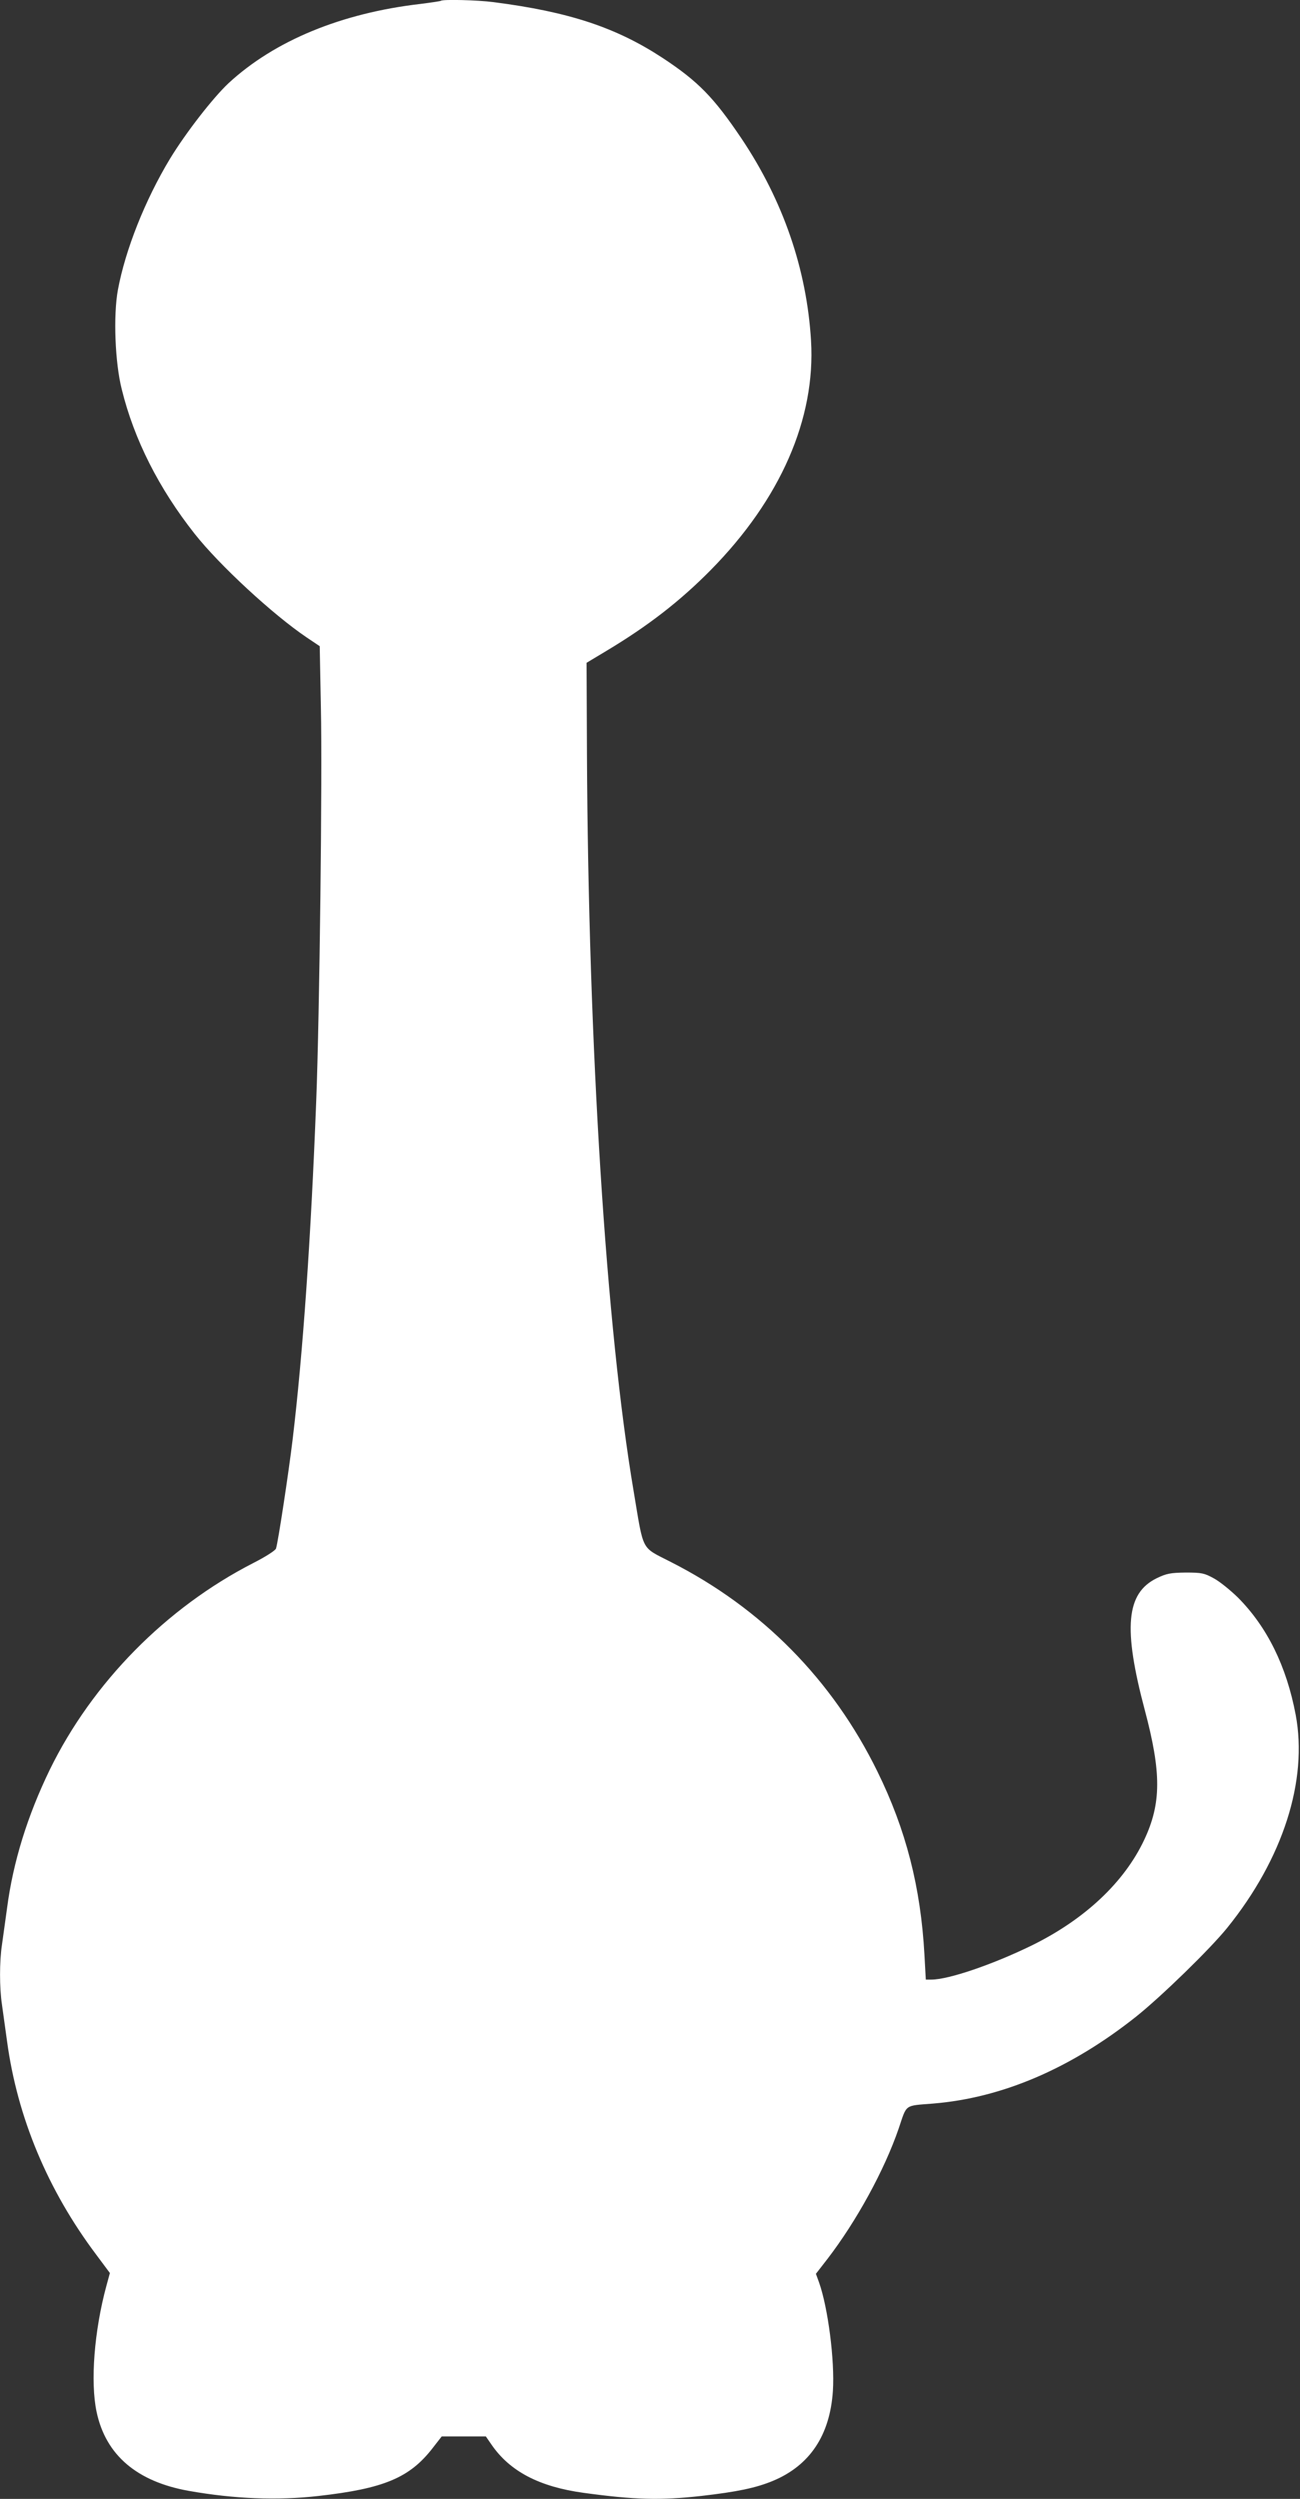 <?xml version="1.0" standalone="no"?>
<!DOCTYPE svg PUBLIC "-//W3C//DTD SVG 20010904//EN"
 "http://www.w3.org/TR/2001/REC-SVG-20010904/DTD/svg10.dtd">
<svg version="1.0" xmlns="http://www.w3.org/2000/svg"
 width="666pt" height="1280pt" viewBox="0 0 666 1280"
 preserveAspectRatio="xMidYMid meet">
<rect x="0" y="0" width="666" height="1280" fill="#333333" stroke="none"/>
<g transform="translate(0,1280) scale(0.1,-0.1)"
fill="#ffffff" stroke="none">
<path d="M2259 12796 c-2 -2 -49 -9 -104 -16 -406 -47 -748 -188 -984 -406
-80 -75 -219 -254 -300 -387 -128 -212 -229 -467 -267 -672 -24 -131 -15 -373
20 -510 63 -256 190 -507 373 -739 127 -161 402 -415 574 -531 l67 -45 6 -317
c8 -342 -7 -1579 -24 -2013 -27 -701 -68 -1293 -121 -1735 -20 -166 -74 -523
-85 -557 -3 -10 -55 -43 -116 -74 -447 -229 -825 -613 -1043 -1059 -114 -235
-188 -472 -219 -710 -9 -66 -21 -150 -26 -187 -13 -85 -13 -220 0 -306 5 -37
17 -121 26 -187 53 -392 209 -764 457 -1094 l70 -94 -18 -66 c-62 -229 -83
-491 -50 -646 47 -221 207 -357 473 -404 231 -41 453 -50 664 -26 335 38 467
93 585 246 l46 59 113 0 113 0 29 -42 c94 -137 245 -216 472 -247 262 -36 394
-39 602 -16 183 21 280 41 367 77 190 79 293 234 308 461 10 156 -25 426 -71
556 l-16 44 59 76 c149 194 292 455 365 668 43 127 27 116 176 128 355 29 706
180 1040 445 128 102 379 346 467 455 286 354 414 755 351 1091 -47 249 -146
450 -296 601 -38 37 -93 82 -123 98 -49 27 -62 30 -145 30 -78 -1 -98 -5 -148
-29 -157 -77 -173 -255 -61 -676 85 -320 85 -477 -3 -664 -102 -217 -304 -407
-574 -540 -200 -98 -428 -176 -516 -176 l-29 0 -7 128 c-19 344 -94 639 -241
938 -230 469 -592 837 -1060 1074 -153 79 -136 46 -189 363 -141 833 -232
2280 -239 3777 l-2 465 100 60 c214 128 378 255 536 415 357 362 538 775 514
1175 -22 366 -143 717 -356 1035 -142 211 -222 293 -404 413 -238 156 -478
236 -866 286 -82 11 -261 15 -270 7z"/>
</g>
</svg>

